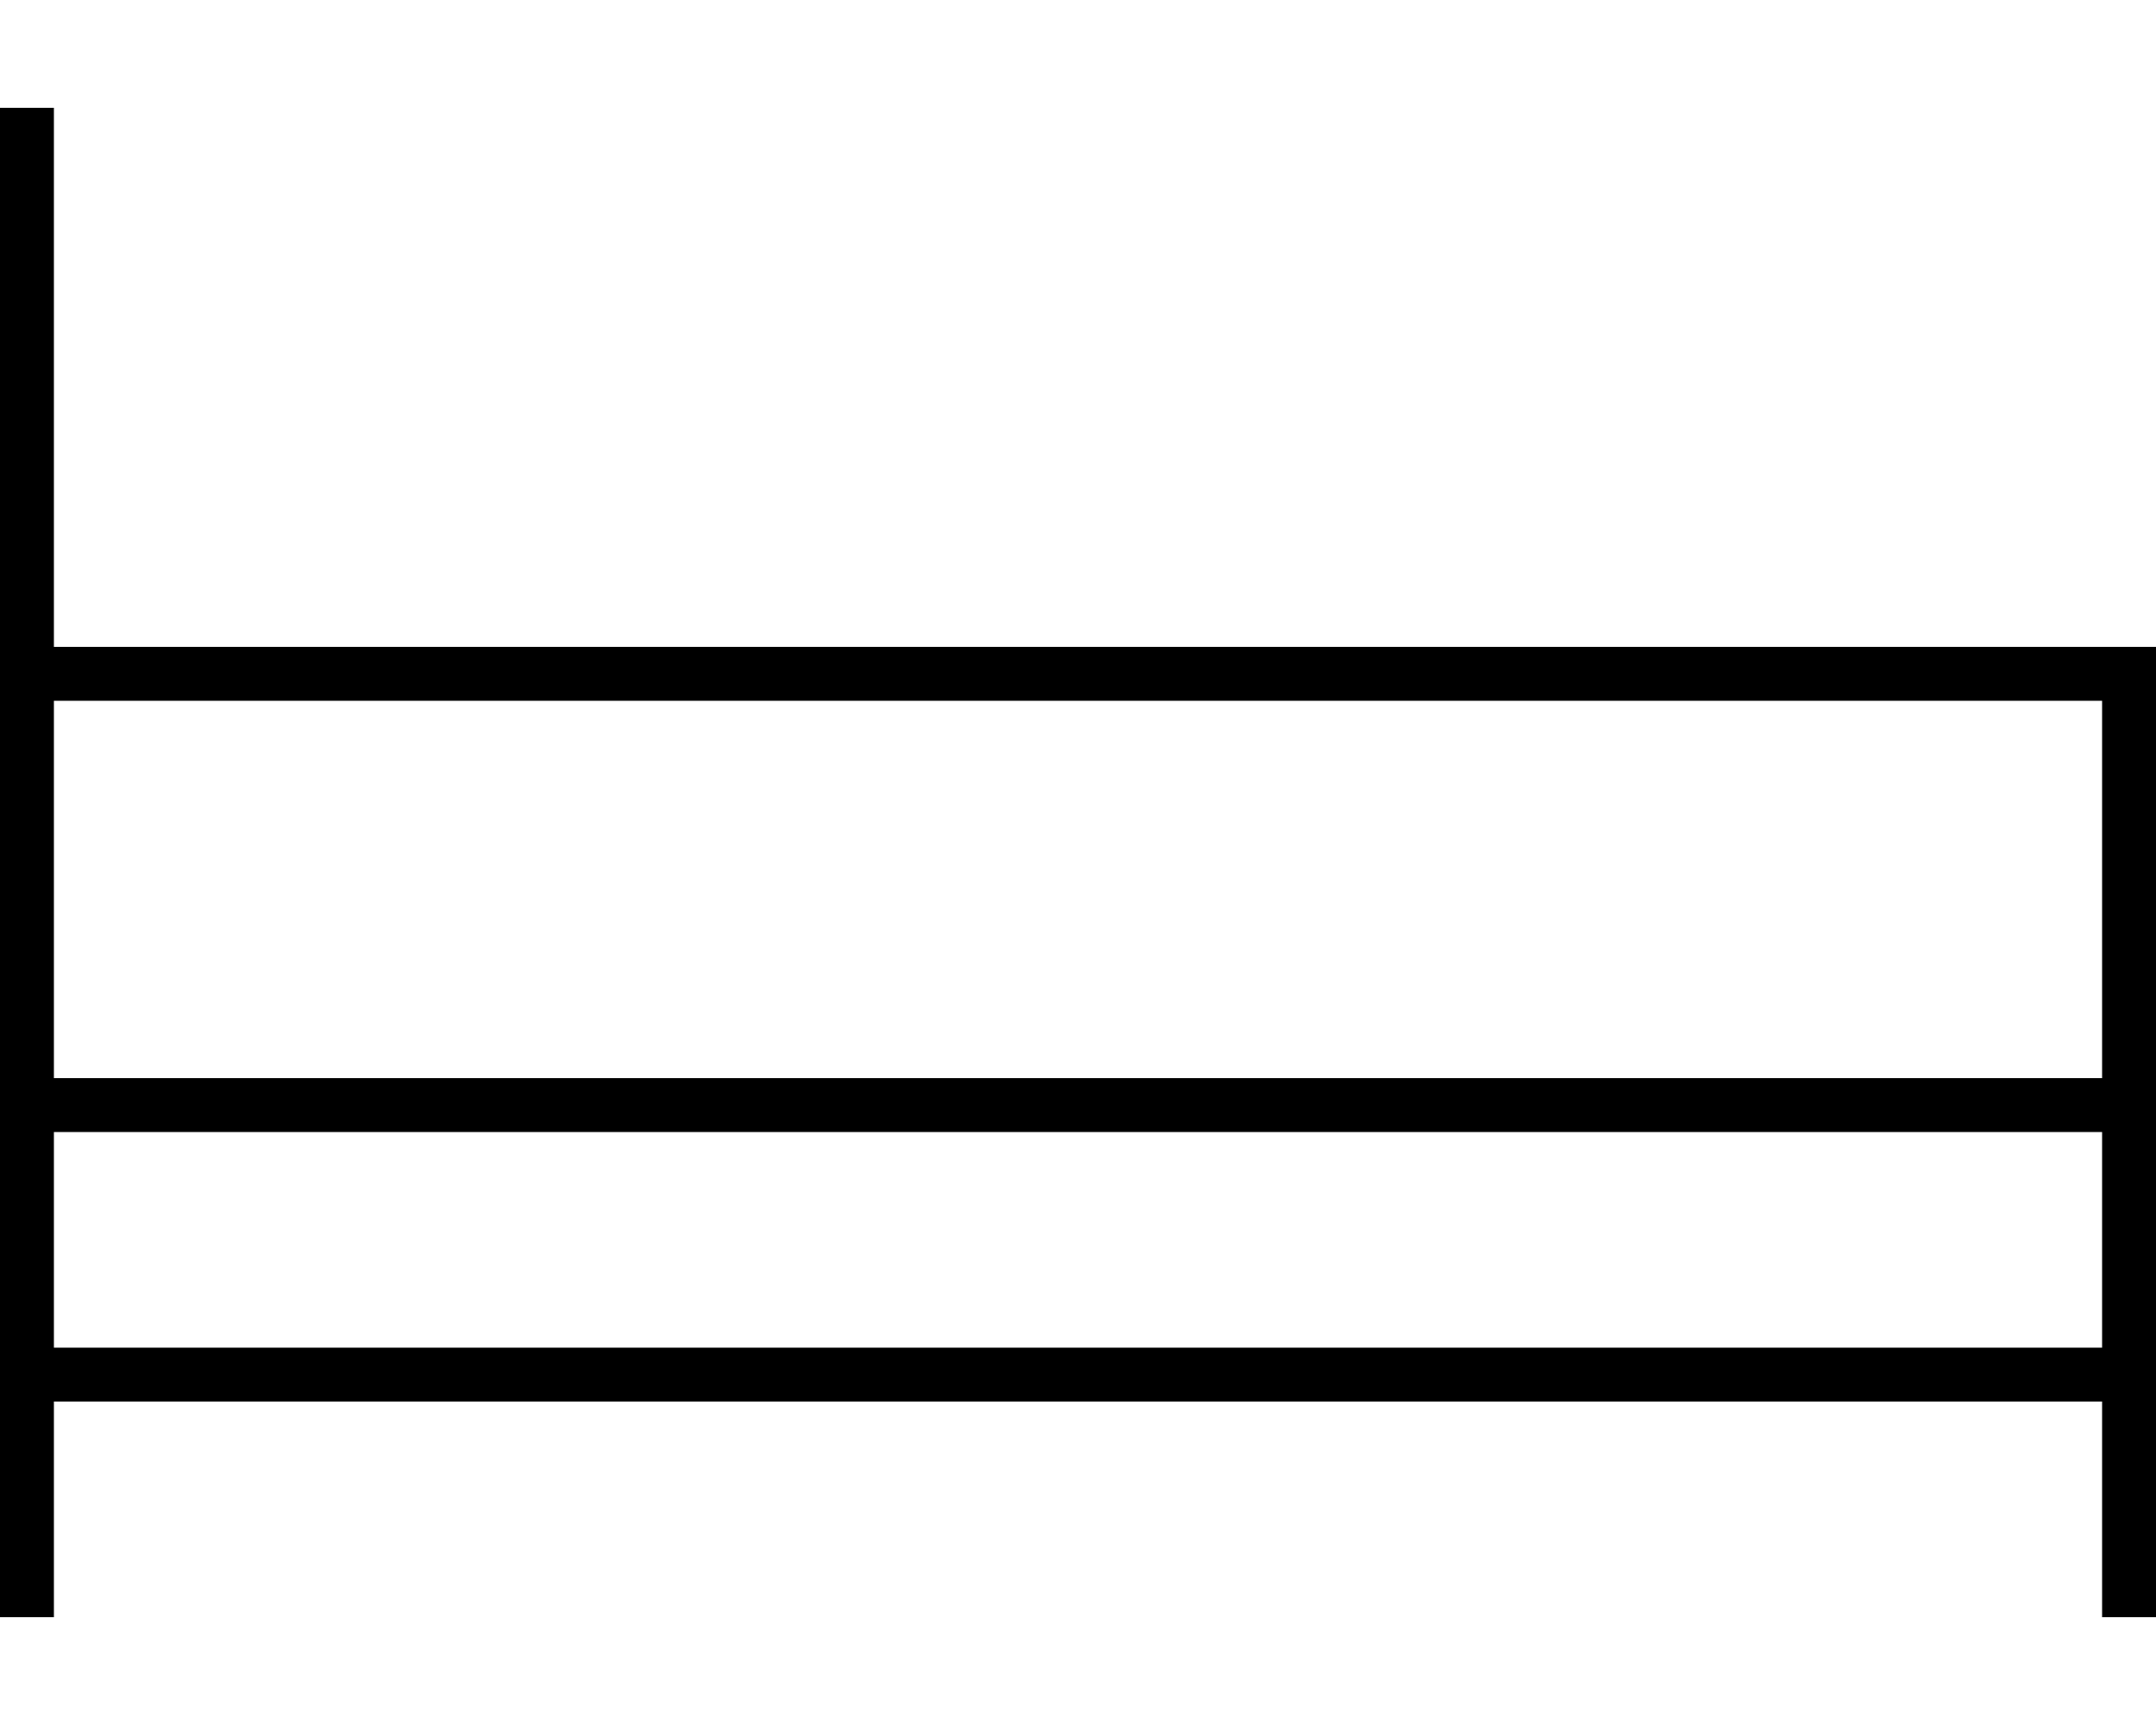 <svg xmlns="http://www.w3.org/2000/svg" viewBox="0 0 640 512"><!--! Font Awesome Pro 6.5.1 by @fontawesome - https://fontawesome.com License - https://fontawesome.com/license (Commercial License) Copyright 2023 Fonticons, Inc. --><path d="M16 40V32H0v8V200 328v80 64 8H16v-8V416H624v56 8h16v-8V408 328 200v-8h-8H16V40zM624 320H16V208H624V320zM16 336H624v64H16V336z"/></svg>